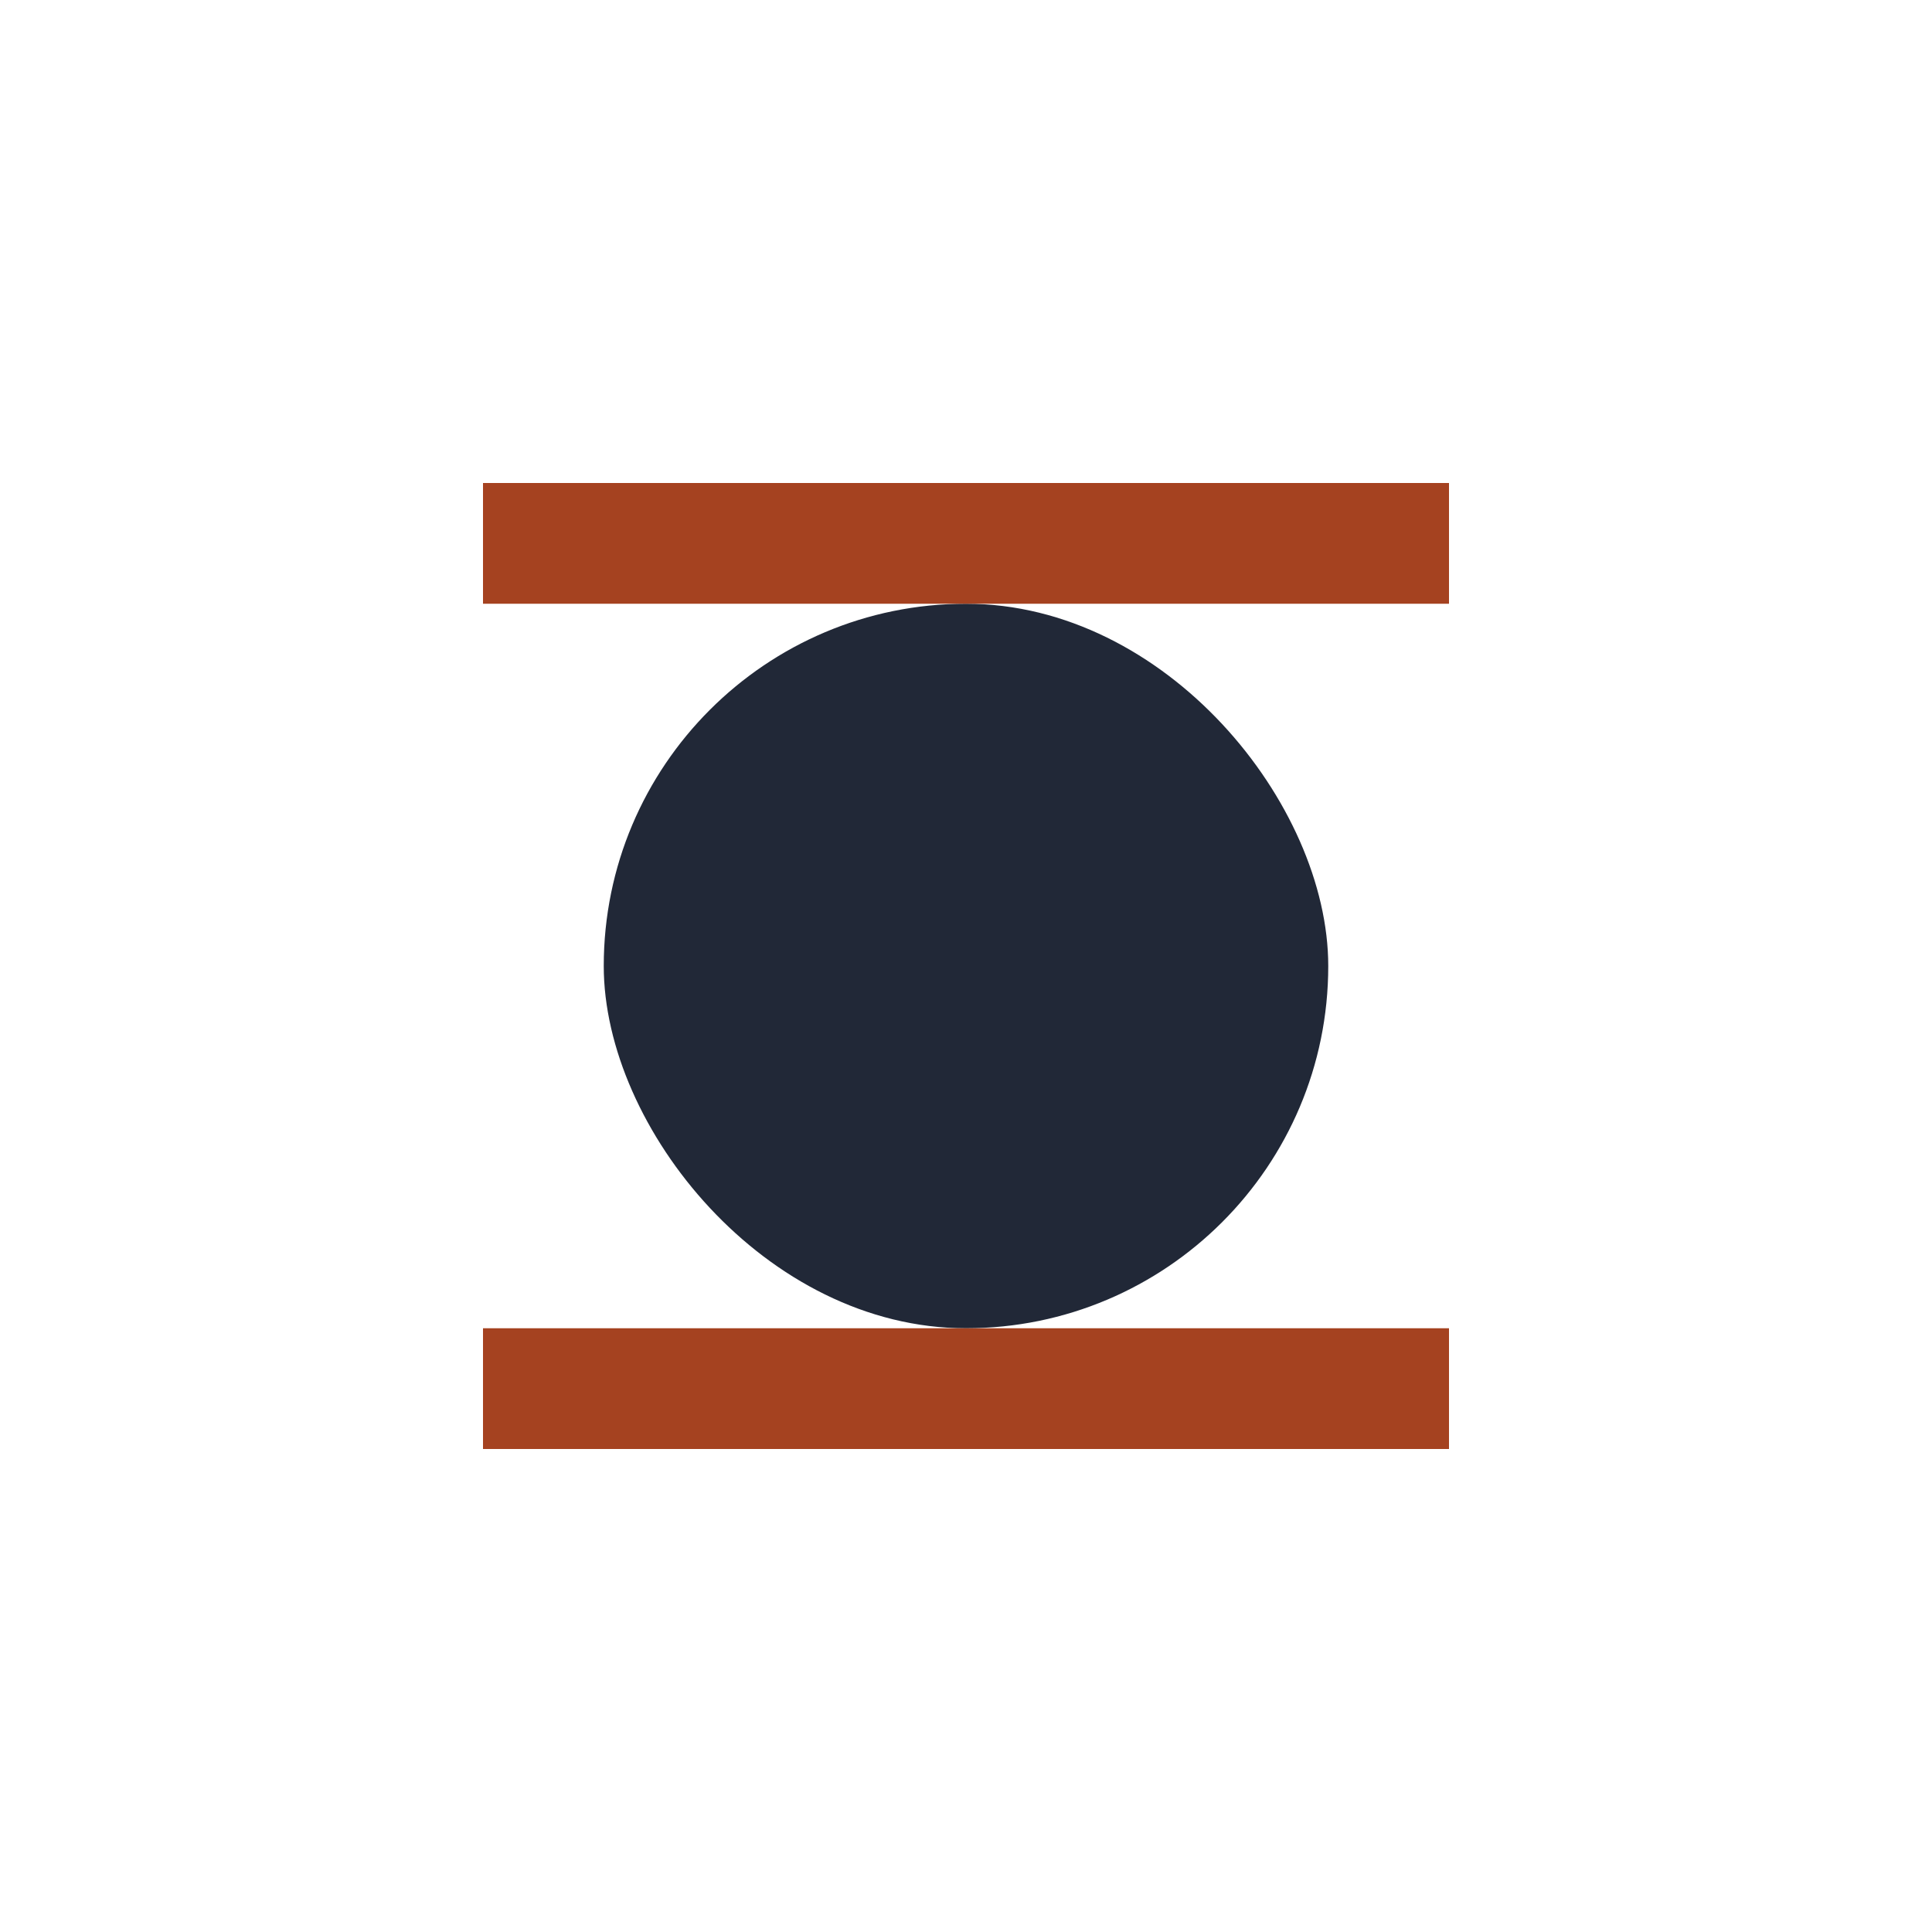 <?xml version="1.0" encoding="UTF-8"?>
<svg xmlns="http://www.w3.org/2000/svg" width="32" height="32" viewBox="0 0 32 32"><rect x="10" y="10" width="12" height="12" rx="6" fill="#212837"/><rect x="8" y="8" width="16" height="2" fill="#A54220"/><rect x="8" y="22" width="16" height="2" fill="#A54220"/></svg>
